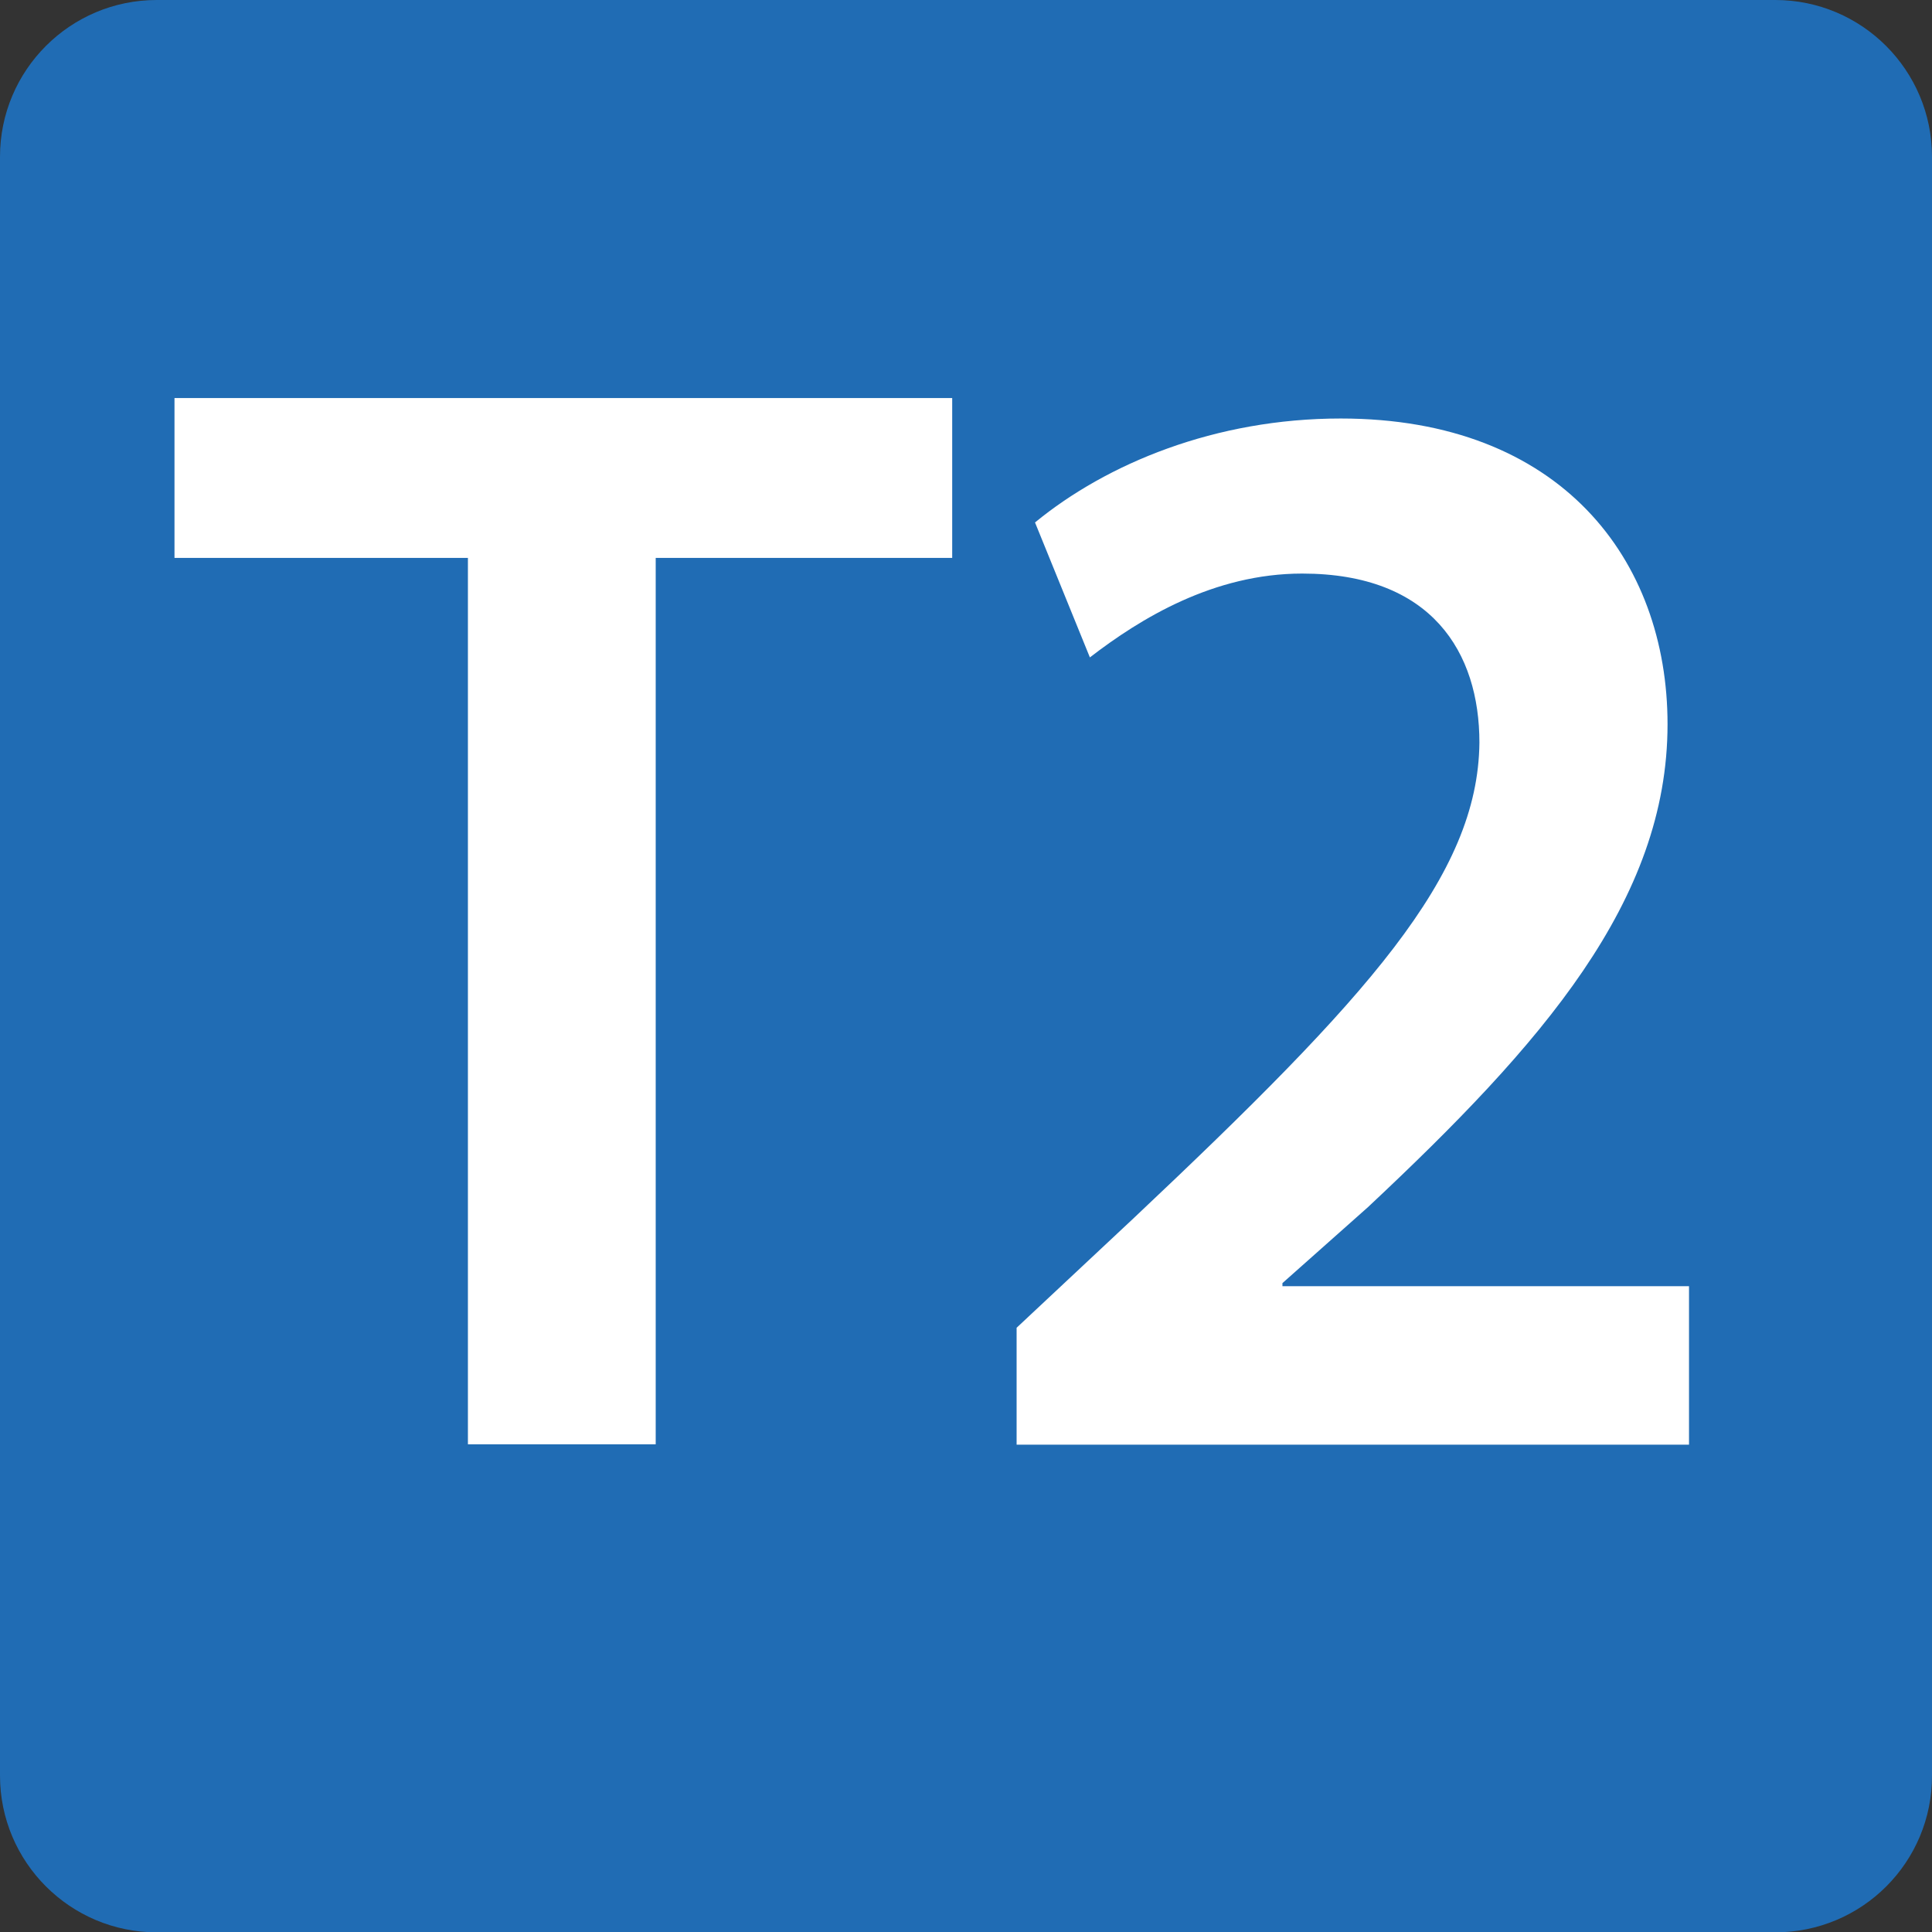 <?xml version="1.0" encoding="utf-8"?>
<!-- Generator: Adobe Illustrator 24.0.0, SVG Export Plug-In . SVG Version: 6.00 Build 0)  -->
<svg version="1.1" id="Calque_1" xmlns="http://www.w3.org/2000/svg" xmlns:xlink="http://www.w3.org/1999/xlink" x="0px" y="0px"
	 viewBox="0 0 566.9 566.9" style="enable-background:new 0 0 566.9 566.9;" xml:space="preserve">
<rect x="0" y="0" width="566.9" height="566.9" fill="#333333" stroke="none"/>
<style type="text/css">
	.st0{display:none;fill:#62B55F;}
	.st1{display:none;fill:#FFFFFF;}
	.st2{display:none;fill:#11A44F;}
	.st3{display:none;fill:#FBBD31;}
	.st4{display:none;fill:#241F1F;}
	.st5{display:none;fill:#8EC15B;}
	.st6{fill:#206CB4;}
	.st7{fill:#FFFFFF;}
</style>
<path class="st0" d="M0,520.5v-474C0,20.8,20.8,0,46.5,0h483.4c20.4,0,37,16.5,37,36.9v483.5c0,25.6-20.8,46.5-46.5,46.5H46.5
	C20.8,566.9,0,546.1,0,520.5"/>
<polygon class="st1" points="147,174.1 59.3,174.1 59.3,127.1 291.7,127.1 291.7,174.1 203.1,174.1 203.1,434.8 147,434.8 "/>
<path class="st1" d="M321.8,376.8c11.4,6.9,39.3,18.3,67.6,18.3c42.9,0,60.3-24.2,59.8-47.5c0-35.1-32.9-50.2-67.1-50.2h-26v-41.1
	h25.1c26,0,58.9-11.9,58.9-41.5c0-20.1-15.1-37-47.5-37c-24.2,0-48.4,10.5-60.7,18.7l-12.8-40.6C336,144,368.8,133,404.5,133
	c61.2,0,92.6,33.8,92.6,72.6c0,31.1-18.3,56.6-54.8,69.4v0.9c36.1,6.4,65.3,33.8,65.3,74c0,50.2-42,89.9-115.5,89.9
	c-36.1,0-67.1-10.1-83.1-20.6L321.8,376.8z"/>
<path class="st2" d="M0,520.4V46.5C0,20.8,20.8,0,46.5,0H530c20.4,0,37,16.5,37,37v483.4c0,25.7-20.8,46.5-46.5,46.5H46.5
	C20.8,566.9,0,546.1,0,520.4"/>
<path class="st1" d="M293.8,423.7v-75.2H159.9v-36.5l120.7-184.7h66V306h38.2v42.5h-38.2v75.2H293.8z M293.8,306v-80.7
	c0-16.9,0.4-34.2,1.8-51.6h-1.8c-9.1,18.7-16.9,33.7-26,50.2l-54.2,81.2l-0.4,0.9H293.8z"/>
<path class="st3" d="M0,520.4V46.5C0,20.8,20.8,0,46.5,0h483.4c20.4,0,37,16.5,37,37v483.4c0,25.7-20.8,46.5-46.5,46.5H46.5
	C20.8,566.9,0,546.1,0,520.4"/>
<path class="st4" d="M367,174.9H251l-8.8,59.2c7-0.9,13-1.4,21.9-1.4c26.4,0,52.8,5.9,73.2,19.1c22.7,14.1,39.4,39.1,39.4,75.1
	c0,56.4-47.8,102.3-122,102.3c-34.8,0-64.1-8.6-79.8-17.2l11.6-42.3c13,6.8,38.9,15.5,66.4,15.5c33.3,0,65.4-18.6,65.4-54.1
	c0-33.6-25.5-56-85.8-56c-16.7,0-29.2,0.9-41.3,2.7l19.9-149.2H367V174.9z"/>
<path class="st5" d="M0,520.4V46.5C0,20.8,20.5,0,45.7,0l484.8,0c20.2,0,36.4,16.5,36.4,36.9v483.5c0,25.7-20.5,46.5-45.7,46.5
	l-475.5,0C20.5,566.9,0,546.1,0,520.4"/>
<path class="st6" d="M520.9,567H46c-25.4,0-46-20.6-46-46V46C0,20.6,20.6,0,46,0h474.9c25.4,0,46,20.6,46,46v474.9
	C567,546.4,546.4,567,520.9,567z"/>
<g>
	<path class="st7" d="M137.3,163.7H51.2v-46.9h228.2v46.9h-87v260.1h-55.1V163.7z"/>
	<path class="st7" d="M298.3,423.8v-34.2l34.5-32.3c68.6-64.7,100.9-100.2,101.3-139.4c0-26.4-13.9-49.6-52-49.6
		c-26,0-47.5,13.2-62.3,24.6l-16.1-39.6c21.1-17.3,52.9-30.5,89.7-30.5c64.6,0,95.9,41.5,95.9,89.7c0,51.9-36.8,93.8-87.9,141.7
		l-25.1,22.3v0.9h119.3v46.5H298.3z"/>
</g>
</svg>
